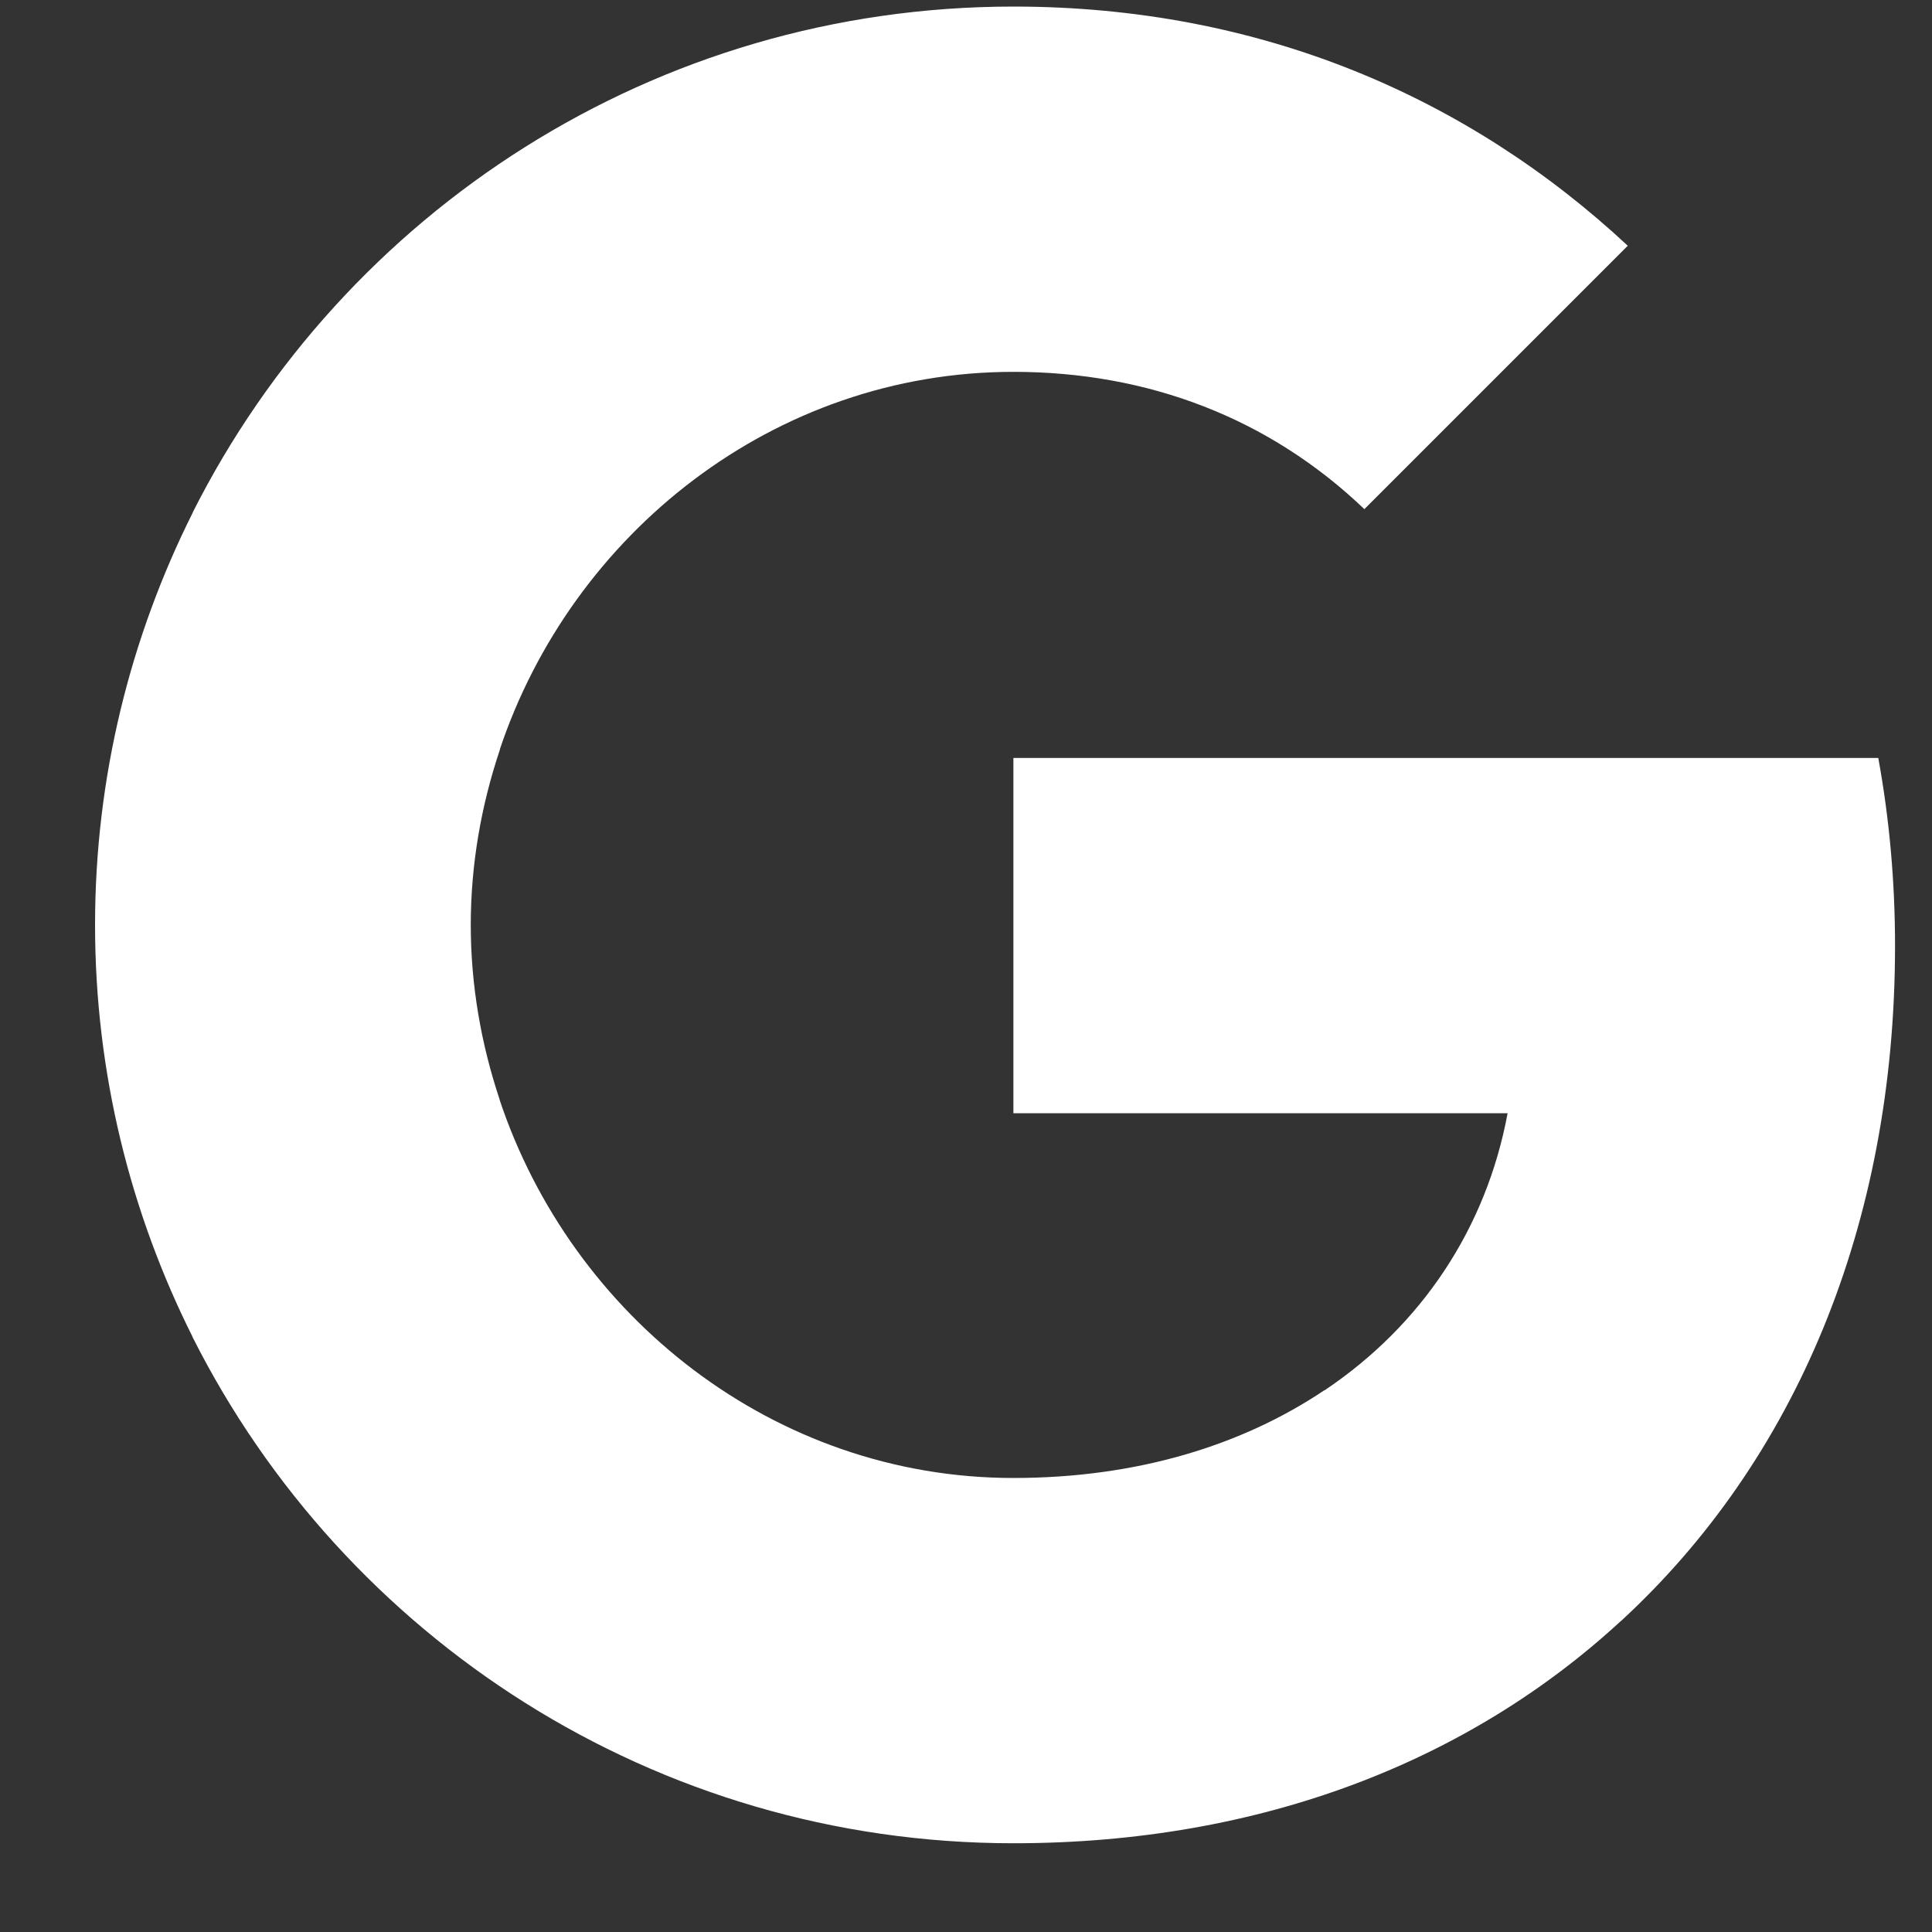 <svg width="15" height="15" viewBox="0 0 15 15" fill="none" xmlns="http://www.w3.org/2000/svg">
<rect x="0" y="0" width="15" height="15" fill="#333333" stroke="none"/>
<path fill-rule="evenodd" clip-rule="evenodd" d="M14.713 7.343C14.713 6.838 14.668 6.351 14.583 5.885H7.868V8.643H11.705C11.54 9.534 11.038 10.289 10.283 10.795V12.584H12.587C13.935 11.342 14.713 9.515 14.713 7.343Z" fill="white"/>
<path fill-rule="evenodd" clip-rule="evenodd" d="M7.868 14.311C9.793 14.311 11.407 13.672 12.586 12.584L10.282 10.794C9.644 11.222 8.827 11.475 7.868 11.475C6.011 11.475 4.439 10.221 3.878 8.536H1.496V10.383C2.67 12.713 5.081 14.311 7.868 14.311Z" fill="white"/>
<path fill-rule="evenodd" clip-rule="evenodd" d="M3.879 8.536C3.736 8.108 3.655 7.651 3.655 7.181C3.655 6.712 3.736 6.255 3.879 5.827V3.979H1.497C1.014 4.942 0.738 6.031 0.738 7.181C0.738 8.332 1.014 9.421 1.497 10.383L3.879 8.536Z" fill="white"/>
<path fill-rule="evenodd" clip-rule="evenodd" d="M7.868 2.887C8.915 2.887 9.855 3.247 10.593 3.953L12.638 1.908C11.404 0.758 9.79 0.051 7.868 0.051C5.081 0.051 2.67 1.649 1.496 3.979L3.878 5.826C4.439 4.141 6.011 2.887 7.868 2.887Z" fill="white"/>
</svg>
